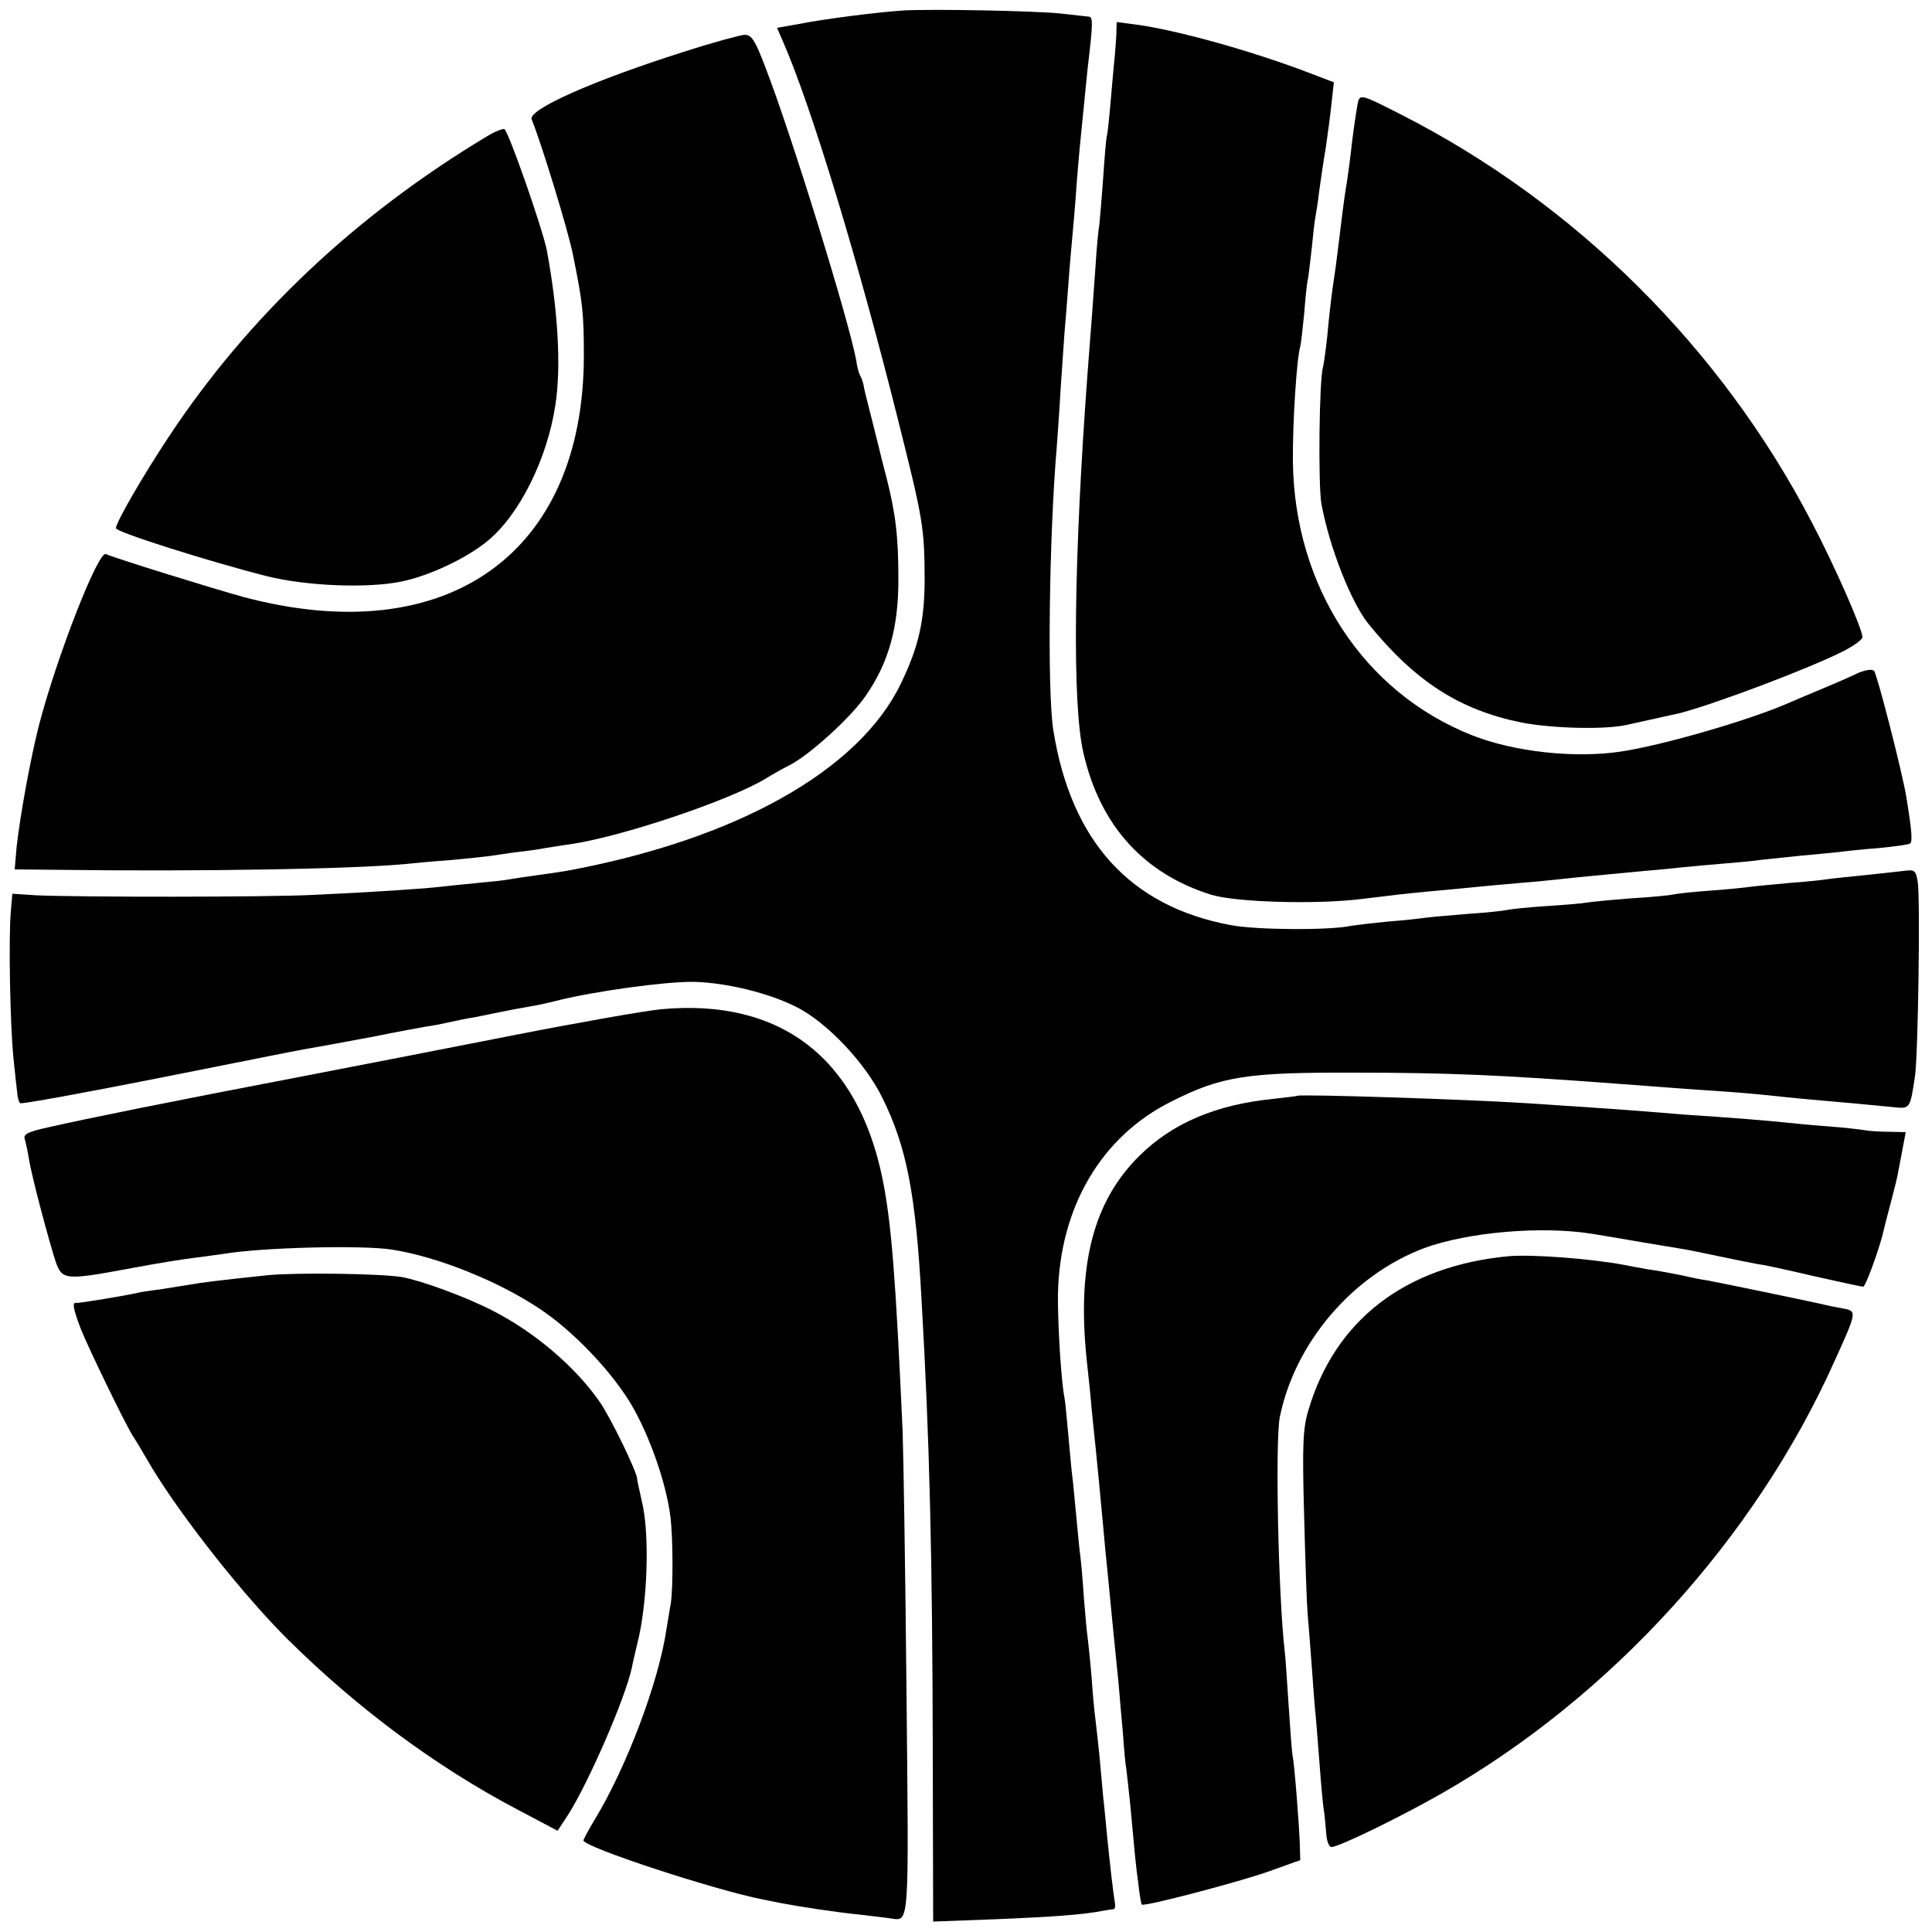 <?xml version="1.0" standalone="no"?>
<!DOCTYPE svg PUBLIC "-//W3C//DTD SVG 20010904//EN"
 "http://www.w3.org/TR/2001/REC-SVG-20010904/DTD/svg10.dtd">
<svg version="1.0" xmlns="http://www.w3.org/2000/svg"
 width="500pt" height="500pt" viewBox="0 0 500 500"
 preserveAspectRatio="xMidYMid meet">
<g transform="translate(0,500) scale(0.1,-0.1)"
fill="#000000" stroke="none">
<path d="M2340 4973 c-66 -4 -207 -22 -272 -35 l-57 -10 16 -37 c74 -170 194
-565 298 -981 64 -255 67 -274 68 -405 0 -111 -15 -178 -62 -275 -109 -225
-427 -403 -866 -484 -11 -2 -45 -7 -75 -11 -30 -4 -63 -9 -73 -11 -10 -2 -46
-6 -80 -9 -34 -3 -78 -8 -97 -10 -43 -5 -176 -14 -330 -21 -118 -6 -607 -6
-717 -1 l-61 4 -4 -46 c-6 -67 -2 -294 7 -381 4 -41 9 -83 10 -92 1 -10 4 -20
7 -23 3 -3 162 26 354 64 192 38 365 73 384 76 19 3 96 17 170 31 74 15 146
28 160 30 14 2 36 7 50 10 14 3 36 8 50 10 14 2 45 9 70 14 25 5 61 12 80 15
19 3 51 10 70 15 99 25 283 50 355 49 85 -2 195 -29 266 -65 78 -39 177 -143
222 -234 63 -127 87 -248 102 -525 21 -363 28 -668 29 -1169 l1 -439 160 6
c148 6 230 12 280 22 11 2 23 4 27 4 4 1 5 9 3 19 -4 24 -13 100 -20 172 -3
30 -7 75 -10 100 -2 25 -7 74 -10 110 -4 36 -8 76 -10 90 -2 14 -7 63 -10 110
-4 47 -9 92 -10 101 -2 9 -6 57 -10 105 -3 49 -8 100 -10 114 -2 14 -6 59 -10
100 -4 41 -8 86 -10 100 -2 14 -6 61 -10 104 -4 43 -8 88 -10 98 -9 43 -18
197 -17 268 4 225 112 409 293 499 130 66 197 76 474 75 241 0 379 -6 685 -29
93 -7 183 -14 275 -20 44 -3 96 -8 115 -10 19 -2 64 -7 100 -10 91 -8 168 -15
217 -20 47 -5 46 -6 59 80 8 54 14 462 7 503 -5 30 -8 32 -37 28 -17 -2 -62
-7 -101 -11 -38 -4 -80 -8 -93 -10 -12 -2 -57 -7 -100 -10 -42 -4 -88 -8 -102
-10 -14 -2 -61 -7 -105 -10 -44 -3 -87 -8 -95 -10 -8 -2 -58 -7 -110 -10 -52
-4 -104 -9 -114 -11 -10 -2 -58 -6 -105 -9 -47 -3 -93 -8 -101 -10 -8 -2 -53
-7 -100 -10 -47 -4 -96 -8 -110 -10 -14 -2 -58 -7 -98 -10 -41 -4 -83 -9 -95
-11 -54 -12 -247 -11 -313 2 -260 49 -412 217 -458 504 -16 100 -11 502 9 735
2 28 7 95 10 150 4 55 8 120 10 145 2 25 7 81 10 125 3 44 8 98 10 120 2 22 7
76 10 120 3 44 8 98 10 120 2 22 7 67 10 100 3 33 8 78 10 100 14 117 14 132
2 132 -7 1 -39 4 -72 8 -65 7 -332 12 -405 8z"/>
<path d="M2889 4909 c-1 -19 -3 -43 -4 -54 -1 -11 -6 -60 -10 -110 -4 -49 -9
-92 -10 -95 -2 -3 -6 -52 -10 -110 -4 -58 -9 -113 -10 -122 -2 -9 -7 -59 -10
-110 -7 -97 -9 -129 -20 -268 -36 -482 -41 -862 -11 -989 43 -188 157 -313
332 -367 65 -19 266 -25 384 -11 36 4 81 10 100 12 19 2 64 7 100 10 36 3 83
8 105 10 22 2 72 7 110 10 39 3 86 8 105 10 35 4 80 8 215 21 39 3 86 8 105
10 19 2 64 6 100 9 36 3 81 7 100 10 19 2 67 7 105 11 39 3 81 8 95 9 14 2 59
7 100 10 41 4 79 9 83 12 7 4 5 31 -9 118 -10 63 -76 320 -84 329 -5 5 -23 2
-42 -6 -18 -9 -62 -28 -98 -43 -36 -15 -74 -31 -85 -36 -102 -44 -323 -108
-430 -124 -119 -18 -276 -1 -385 42 -281 111 -460 385 -464 708 -1 102 10 269
19 298 2 7 6 44 10 83 3 39 7 81 10 92 2 11 6 48 10 81 3 33 7 68 9 78 2 10 7
41 10 68 4 28 11 78 17 112 5 34 12 86 15 116 l6 54 -68 26 c-153 58 -340 109
-441 123 l-53 7 -1 -34z"/>
<path d="M1770 4866 c-234 -74 -405 -150 -394 -175 26 -64 95 -290 107 -351
25 -124 28 -150 28 -260 0 -514 -355 -765 -881 -625 -83 23 -325 98 -356 111
-20 9 -128 -268 -174 -446 -22 -88 -48 -231 -57 -312 l-5 -58 103 -1 c378 -5
774 2 909 15 19 2 71 7 115 10 44 4 91 9 105 11 14 2 45 7 70 10 25 3 56 7 70
10 13 2 42 7 65 10 132 19 409 112 505 169 19 12 48 28 64 36 52 27 159 124
197 180 59 86 84 175 84 300 0 112 -7 170 -31 265 -9 33 -17 67 -19 75 -2 8
-11 44 -20 80 -9 36 -19 73 -20 83 -2 9 -6 21 -9 25 -3 5 -8 22 -10 39 -19
103 -167 583 -236 761 -26 68 -35 82 -53 82 -12 -1 -83 -20 -157 -44z"/>
<path d="M3515 4738 c-2 -7 -9 -51 -15 -98 -5 -47 -12 -96 -14 -110 -3 -14
-10 -65 -16 -115 -6 -49 -13 -106 -16 -125 -3 -19 -7 -48 -9 -65 -2 -16 -7
-59 -10 -95 -4 -36 -9 -72 -11 -80 -10 -30 -13 -307 -4 -355 21 -113 77 -254
121 -309 121 -149 235 -223 397 -256 79 -15 213 -19 272 -6 94 21 136 30 140
31 99 27 332 115 421 160 27 14 49 30 49 36 0 21 -73 187 -132 299 -235 451
-612 825 -1063 1054 -98 50 -104 52 -110 34z"/>
<path d="M1260 4647 c-340 -204 -618 -467 -823 -777 -67 -101 -137 -222 -137
-237 0 -10 244 -87 390 -124 104 -26 262 -32 349 -14 73 15 170 61 224 106 81
67 153 211 174 349 16 99 7 248 -22 403 -11 55 -100 311 -110 313 -5 1 -26 -7
-45 -19z"/>
<path d="M1710 2388 c-41 -4 -212 -34 -380 -67 -168 -33 -424 -83 -570 -111
-309 -59 -537 -105 -633 -127 -55 -12 -67 -18 -63 -31 3 -10 8 -33 11 -52 7
-45 52 -213 69 -265 17 -48 24 -49 196 -17 63 12 138 24 165 27 28 4 61 8 74
10 101 17 360 23 436 11 119 -19 273 -81 380 -152 87 -57 189 -164 240 -251
47 -81 89 -201 100 -288 7 -56 7 -186 1 -225 -3 -14 -7 -43 -11 -65 -20 -138
-104 -360 -187 -496 -15 -25 -28 -49 -28 -52 0 -17 338 -128 465 -153 11 -2
31 -6 45 -9 46 -9 144 -24 205 -30 33 -4 69 -8 81 -10 48 -7 46 -23 40 586 -3
316 -8 619 -10 674 -18 400 -29 540 -52 654 -64 314 -265 468 -574 439z"/>
<path d="M3357 2164 c-1 -1 -29 -4 -63 -8 -148 -15 -260 -63 -345 -147 -120
-118 -163 -285 -136 -534 4 -38 10 -92 12 -120 3 -27 7 -71 10 -97 6 -59 12
-122 20 -208 3 -36 8 -87 11 -115 10 -104 21 -216 29 -293 2 -26 7 -83 11
-126 3 -44 7 -87 9 -95 1 -9 6 -50 10 -91 12 -130 14 -154 21 -205 3 -27 7
-52 9 -54 6 -6 251 58 332 87 l78 28 -1 40 c-2 54 -14 209 -19 232 -2 11 -6
68 -10 128 -4 60 -8 123 -10 139 -17 146 -25 544 -13 607 39 193 188 368 374
438 112 41 302 58 434 37 24 -4 97 -16 130 -22 8 -1 35 -6 60 -10 25 -4 54 -9
65 -11 125 -26 173 -36 190 -38 11 -2 72 -15 135 -30 63 -14 118 -26 122 -26
6 0 43 101 53 146 2 10 11 44 19 74 8 30 17 66 19 80 3 14 8 42 12 63 l7 37
-43 1 c-24 0 -53 2 -63 4 -11 2 -54 7 -95 10 -42 3 -92 8 -111 10 -35 4 -145
13 -255 20 -33 3 -89 7 -125 10 -62 5 -169 12 -290 20 -158 10 -587 24 -593
19z"/>
<path d="M3905 1749 c-268 -25 -450 -165 -519 -399 -14 -46 -16 -89 -11 -270
3 -118 7 -233 9 -255 2 -22 7 -85 11 -140 4 -55 8 -111 10 -125 1 -14 6 -70
10 -125 4 -55 9 -108 11 -119 2 -10 4 -36 6 -57 1 -23 7 -39 14 -39 19 0 177
77 284 138 440 251 813 662 1018 1120 59 130 58 129 20 136 -18 3 -42 8 -53
11 -45 10 -272 57 -295 61 -14 2 -45 8 -70 14 -25 5 -63 12 -85 15 -22 4 -51
9 -65 12 -87 16 -235 27 -295 22z"/>
<path d="M695 1700 c-125 -13 -180 -20 -200 -24 -11 -2 -45 -7 -75 -12 -30 -4
-57 -8 -60 -9 -33 -8 -157 -28 -162 -27 -12 3 -9 -14 11 -67 20 -50 112 -240
134 -276 7 -10 30 -49 51 -85 80 -131 237 -330 352 -444 179 -177 382 -328
593 -439 l104 -55 27 41 c54 85 148 302 165 380 2 12 9 40 14 62 27 104 33
286 12 370 -6 28 -12 53 -12 57 1 16 -69 160 -97 200 -63 91 -170 182 -279
237 -68 35 -183 77 -233 86 -56 9 -269 12 -345 5z"/>
</g>
</svg>
